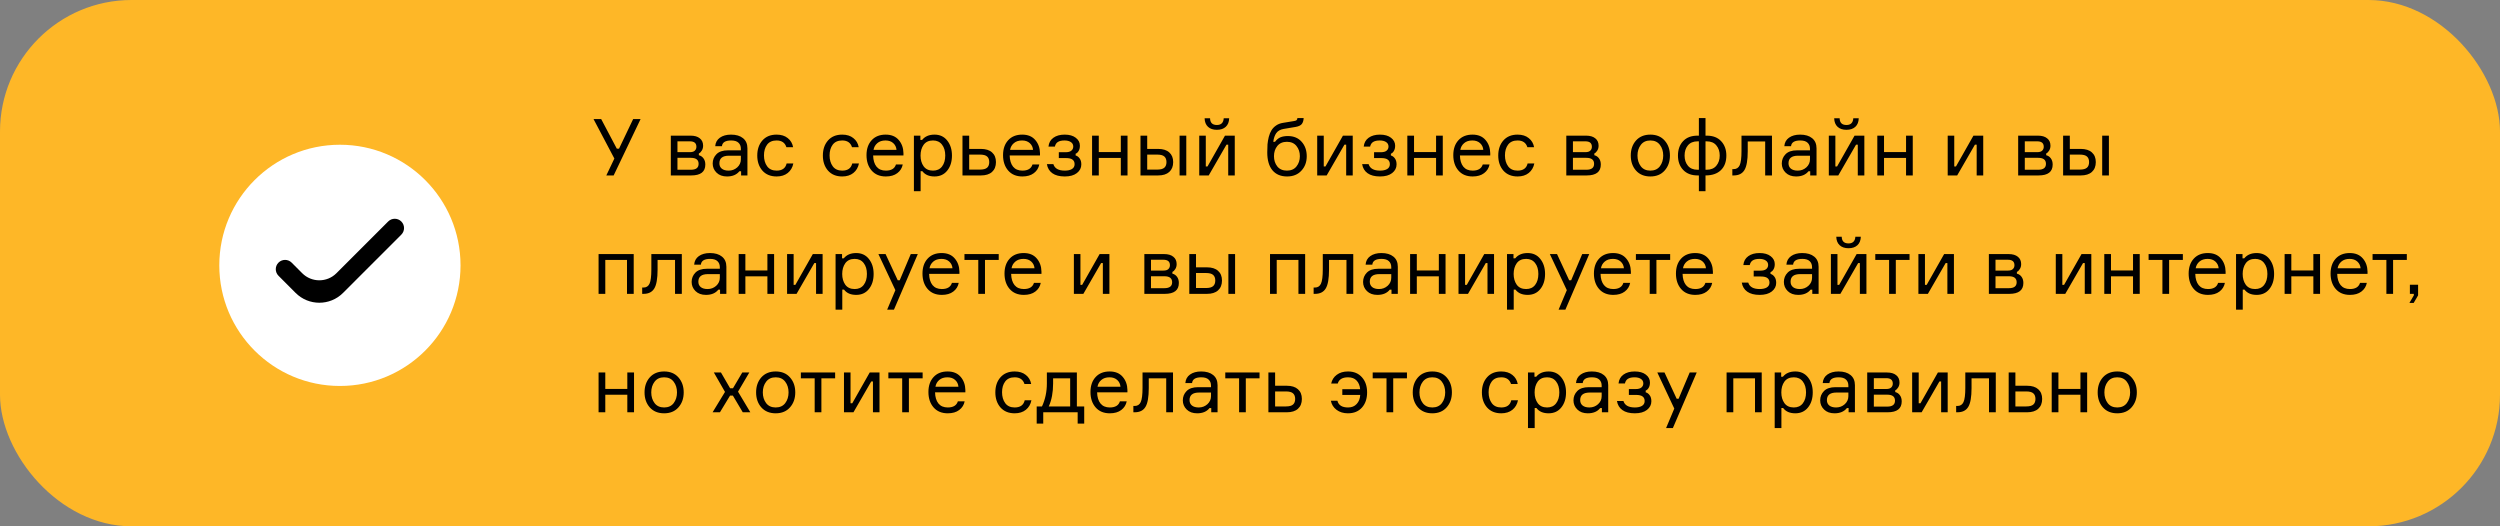 <?xml version="1.0" encoding="UTF-8"?> <svg xmlns="http://www.w3.org/2000/svg" width="570" height="120" viewBox="0 0 570 120" fill="none"><rect x="0" y="0" width="570" height="120" fill="#808080" stroke="none"/> <rect width="570" height="120" rx="30" fill="#FEB727"></rect> <path d="M140.634 33.898H141.138L144.36 27.148H146.052L139.914 40H138.24L140.076 36.148L135.324 27.148H137.07L140.634 33.898ZM159.337 34.996V35.392C159.781 35.5 160.135 35.74 160.399 36.112C160.675 36.484 160.813 36.952 160.813 37.516C160.813 39.172 159.745 40 157.609 40H152.947V30.928H157.447C158.359 30.928 159.061 31.132 159.553 31.54C160.057 31.936 160.309 32.494 160.309 33.214C160.309 33.634 160.213 34 160.021 34.312C159.841 34.624 159.613 34.852 159.337 34.996ZM154.459 38.704H157.519C158.695 38.704 159.283 38.254 159.283 37.354C159.283 36.442 158.695 35.986 157.519 35.986H154.459V38.704ZM154.459 32.224V34.69H157.303C157.819 34.69 158.191 34.576 158.419 34.348C158.659 34.12 158.779 33.826 158.779 33.466C158.779 32.638 158.287 32.224 157.303 32.224H154.459ZM168.973 40V39.046H168.577C167.953 39.838 167.011 40.234 165.751 40.234C164.755 40.234 163.963 39.946 163.375 39.37C162.787 38.794 162.493 38.098 162.493 37.282C162.493 36.454 162.781 35.746 163.357 35.158C163.933 34.57 164.803 34.276 165.967 34.276H168.919V33.916C168.919 33.34 168.739 32.884 168.379 32.548C168.019 32.2 167.461 32.026 166.705 32.026C165.385 32.026 164.683 32.464 164.599 33.34H163.069C163.129 32.512 163.483 31.864 164.131 31.396C164.791 30.928 165.637 30.694 166.669 30.694C167.833 30.694 168.745 30.964 169.405 31.504C170.077 32.044 170.413 32.818 170.413 33.826V40H168.973ZM166.129 38.902C166.885 38.902 167.539 38.656 168.091 38.164C168.643 37.66 168.919 37.048 168.919 36.328V35.5H166.201C164.749 35.5 164.023 36.076 164.023 37.228C164.023 37.744 164.203 38.152 164.563 38.452C164.935 38.752 165.457 38.902 166.129 38.902ZM179.352 37.264H180.882C180.702 38.176 180.276 38.902 179.604 39.442C178.944 39.97 178.098 40.234 177.066 40.234C175.698 40.234 174.618 39.79 173.826 38.902C173.046 38.002 172.656 36.856 172.656 35.464C172.656 34.06 173.046 32.914 173.826 32.026C174.606 31.138 175.686 30.694 177.066 30.694C178.11 30.694 178.956 30.958 179.604 31.486C180.264 32.002 180.672 32.692 180.828 33.556H179.298C178.974 32.536 178.23 32.026 177.066 32.026C176.094 32.026 175.368 32.35 174.888 32.998C174.42 33.634 174.186 34.444 174.186 35.428C174.186 36.424 174.426 37.252 174.906 37.912C175.386 38.572 176.106 38.902 177.066 38.902C178.338 38.902 179.1 38.356 179.352 37.264ZM194.311 37.264H195.841C195.661 38.176 195.235 38.902 194.563 39.442C193.903 39.97 193.057 40.234 192.025 40.234C190.657 40.234 189.577 39.79 188.785 38.902C188.005 38.002 187.615 36.856 187.615 35.464C187.615 34.06 188.005 32.914 188.785 32.026C189.565 31.138 190.645 30.694 192.025 30.694C193.069 30.694 193.915 30.958 194.563 31.486C195.223 32.002 195.631 32.692 195.787 33.556H194.257C193.933 32.536 193.189 32.026 192.025 32.026C191.053 32.026 190.327 32.35 189.847 32.998C189.379 33.634 189.145 34.444 189.145 35.428C189.145 36.424 189.385 37.252 189.865 37.912C190.345 38.572 191.065 38.902 192.025 38.902C193.297 38.902 194.059 38.356 194.311 37.264ZM205.988 34.924V35.446H199.076C199.1 36.538 199.358 37.39 199.85 38.002C200.342 38.602 201.05 38.902 201.974 38.902C203.222 38.902 203.99 38.434 204.278 37.498H205.826C205.67 38.314 205.256 38.974 204.584 39.478C203.924 39.982 203.054 40.234 201.974 40.234C200.594 40.234 199.514 39.784 198.734 38.884C197.954 37.984 197.564 36.814 197.564 35.374C197.564 33.958 197.954 32.824 198.734 31.972C199.514 31.12 200.582 30.694 201.938 30.694C203.222 30.694 204.212 31.102 204.908 31.918C205.604 32.722 205.964 33.724 205.988 34.924ZM201.902 32.026C201.122 32.026 200.498 32.23 200.03 32.638C199.562 33.034 199.274 33.544 199.166 34.168H204.404C204.356 33.556 204.11 33.046 203.666 32.638C203.222 32.23 202.634 32.026 201.902 32.026ZM212.727 32.026C211.779 32.026 211.065 32.356 210.585 33.016C210.117 33.676 209.883 34.492 209.883 35.464C209.883 36.436 210.117 37.252 210.585 37.912C211.065 38.572 211.779 38.902 212.727 38.902C213.615 38.902 214.299 38.59 214.779 37.966C215.271 37.33 215.517 36.496 215.517 35.464C215.517 34.432 215.271 33.604 214.779 32.98C214.299 32.344 213.615 32.026 212.727 32.026ZM208.371 30.928H209.847V31.9H210.243C210.891 31.096 211.833 30.694 213.069 30.694C214.293 30.694 215.259 31.144 215.967 32.044C216.687 32.944 217.047 34.084 217.047 35.464C217.047 36.868 216.687 38.014 215.967 38.902C215.259 39.79 214.293 40.234 213.069 40.234C211.821 40.234 210.897 39.832 210.297 39.028H209.901V43.6H208.371V30.928ZM220.975 30.928V33.952H223.657C224.749 33.952 225.589 34.216 226.177 34.744C226.777 35.272 227.077 36.01 227.077 36.958C227.077 37.918 226.777 38.668 226.177 39.208C225.589 39.736 224.749 40 223.657 40H219.445V30.928H220.975ZM220.975 38.668H223.441C224.197 38.668 224.737 38.524 225.061 38.236C225.385 37.948 225.547 37.522 225.547 36.958C225.547 36.394 225.385 35.968 225.061 35.68C224.737 35.392 224.197 35.248 223.441 35.248H220.975V38.668ZM237.119 34.924V35.446H230.207C230.231 36.538 230.489 37.39 230.981 38.002C231.473 38.602 232.181 38.902 233.105 38.902C234.353 38.902 235.121 38.434 235.409 37.498H236.957C236.801 38.314 236.387 38.974 235.715 39.478C235.055 39.982 234.185 40.234 233.105 40.234C231.725 40.234 230.645 39.784 229.865 38.884C229.085 37.984 228.695 36.814 228.695 35.374C228.695 33.958 229.085 32.824 229.865 31.972C230.645 31.12 231.713 30.694 233.069 30.694C234.353 30.694 235.343 31.102 236.039 31.918C236.735 32.722 237.095 33.724 237.119 34.924ZM233.033 32.026C232.253 32.026 231.629 32.23 231.161 32.638C230.693 33.034 230.405 33.544 230.297 34.168H235.535C235.487 33.556 235.241 33.046 234.797 32.638C234.353 32.23 233.765 32.026 233.033 32.026ZM244.703 33.412C244.703 32.968 244.517 32.626 244.145 32.386C243.785 32.146 243.305 32.026 242.705 32.026C242.057 32.026 241.553 32.14 241.193 32.368C240.845 32.584 240.617 32.938 240.509 33.43H239.051C239.135 32.566 239.507 31.894 240.167 31.414C240.827 30.934 241.685 30.694 242.741 30.694C243.821 30.694 244.667 30.934 245.279 31.414C245.903 31.894 246.215 32.494 246.215 33.214C246.215 33.694 246.119 34.096 245.927 34.42C245.747 34.732 245.519 34.942 245.243 35.05V35.446C245.615 35.554 245.921 35.782 246.161 36.13C246.413 36.466 246.539 36.922 246.539 37.498C246.539 38.278 246.203 38.932 245.531 39.46C244.871 39.976 243.953 40.234 242.777 40.234C241.565 40.234 240.617 39.988 239.933 39.496C239.249 39.004 238.835 38.314 238.691 37.426H240.167C240.467 38.41 241.337 38.902 242.777 38.902C243.449 38.902 243.989 38.782 244.397 38.542C244.805 38.29 245.009 37.924 245.009 37.444C245.009 36.976 244.853 36.628 244.541 36.4C244.241 36.16 243.731 36.04 243.011 36.04H241.409V34.708H242.939C243.551 34.708 243.995 34.588 244.271 34.348C244.559 34.108 244.703 33.796 244.703 33.412ZM257.076 40H255.546V36.004H250.524V40H248.994V30.928H250.524V34.672H255.546V30.928H257.076V40ZM260.033 30.928H261.563V33.952H264.065C265.157 33.952 265.997 34.216 266.585 34.744C267.185 35.272 267.485 36.01 267.485 36.958C267.485 37.918 267.185 38.668 266.585 39.208C265.997 39.736 265.157 40 264.065 40H260.033V30.928ZM261.563 35.248V38.668H263.849C264.605 38.668 265.145 38.524 265.469 38.236C265.793 37.948 265.955 37.522 265.955 36.958C265.955 36.394 265.793 35.968 265.469 35.68C265.145 35.392 264.605 35.248 263.849 35.248H261.563ZM268.943 30.928H270.473V40H268.943V30.928ZM275.587 40H273.427V30.928H274.921V37.948H275.317L279.295 30.928H281.527V40H280.033V32.98H279.637L275.587 40ZM279.007 26.968H280.249C280.225 27.808 279.967 28.456 279.475 28.912C278.983 29.368 278.305 29.596 277.441 29.596C276.589 29.596 275.917 29.368 275.425 28.912C274.933 28.456 274.675 27.808 274.651 26.968H275.893C275.917 27.988 276.433 28.498 277.441 28.498C278.425 28.498 278.947 27.988 279.007 26.968ZM293.634 31.018C294.966 31.018 296.016 31.456 296.784 32.332C297.552 33.196 297.936 34.294 297.936 35.626C297.936 36.946 297.528 38.044 296.712 38.92C295.908 39.796 294.822 40.234 293.454 40.234C292.014 40.234 290.898 39.76 290.106 38.812C289.326 37.864 288.936 36.508 288.936 34.744C288.936 34.06 288.954 33.448 288.99 32.908C289.038 32.368 289.134 31.804 289.278 31.216C289.434 30.628 289.638 30.13 289.89 29.722C290.142 29.302 290.49 28.936 290.934 28.624C291.378 28.312 291.906 28.108 292.518 28.012L294.93 27.616C295.266 27.568 295.488 27.502 295.596 27.418C295.716 27.334 295.788 27.166 295.812 26.914H297.234C297.21 27.478 297.072 27.928 296.82 28.264C296.568 28.588 296.112 28.81 295.452 28.93L292.662 29.398C291.906 29.53 291.348 29.848 290.988 30.352C290.64 30.844 290.412 31.504 290.304 32.332H290.7C291.072 31.84 291.486 31.498 291.942 31.306C292.41 31.114 292.974 31.018 293.634 31.018ZM291.222 37.948C291.738 38.584 292.47 38.902 293.418 38.902C294.366 38.902 295.092 38.584 295.596 37.948C296.112 37.3 296.37 36.52 296.37 35.608C296.37 34.696 296.112 33.922 295.596 33.286C295.092 32.65 294.366 32.332 293.418 32.332C292.47 32.332 291.738 32.65 291.222 33.286C290.718 33.922 290.466 34.696 290.466 35.608C290.466 36.52 290.718 37.3 291.222 37.948ZM302.482 40H300.322V30.928H301.816V37.948H302.212L306.19 30.928H308.422V40H306.928V32.98H306.532L302.482 40ZM316.58 33.412C316.58 32.968 316.394 32.626 316.022 32.386C315.662 32.146 315.182 32.026 314.582 32.026C313.934 32.026 313.43 32.14 313.07 32.368C312.722 32.584 312.494 32.938 312.386 33.43H310.928C311.012 32.566 311.384 31.894 312.044 31.414C312.704 30.934 313.562 30.694 314.618 30.694C315.698 30.694 316.544 30.934 317.156 31.414C317.78 31.894 318.092 32.494 318.092 33.214C318.092 33.694 317.996 34.096 317.804 34.42C317.624 34.732 317.396 34.942 317.12 35.05V35.446C317.492 35.554 317.798 35.782 318.038 36.13C318.29 36.466 318.416 36.922 318.416 37.498C318.416 38.278 318.08 38.932 317.408 39.46C316.748 39.976 315.83 40.234 314.654 40.234C313.442 40.234 312.494 39.988 311.81 39.496C311.126 39.004 310.712 38.314 310.568 37.426H312.044C312.344 38.41 313.214 38.902 314.654 38.902C315.326 38.902 315.866 38.782 316.274 38.542C316.682 38.29 316.886 37.924 316.886 37.444C316.886 36.976 316.73 36.628 316.418 36.4C316.118 36.16 315.608 36.04 314.888 36.04H313.286V34.708H314.816C315.428 34.708 315.872 34.588 316.148 34.348C316.436 34.108 316.58 33.796 316.58 33.412ZM328.953 40H327.423V36.004H322.401V40H320.871V30.928H322.401V34.672H327.423V30.928H328.953V40ZM339.776 34.924V35.446H332.864C332.888 36.538 333.146 37.39 333.638 38.002C334.13 38.602 334.838 38.902 335.762 38.902C337.01 38.902 337.778 38.434 338.066 37.498H339.614C339.458 38.314 339.044 38.974 338.372 39.478C337.712 39.982 336.842 40.234 335.762 40.234C334.382 40.234 333.302 39.784 332.522 38.884C331.742 37.984 331.352 36.814 331.352 35.374C331.352 33.958 331.742 32.824 332.522 31.972C333.302 31.12 334.37 30.694 335.726 30.694C337.01 30.694 338 31.102 338.696 31.918C339.392 32.722 339.752 33.724 339.776 34.924ZM335.69 32.026C334.91 32.026 334.286 32.23 333.818 32.638C333.35 33.034 333.062 33.544 332.954 34.168H338.192C338.144 33.556 337.898 33.046 337.454 32.638C337.01 32.23 336.422 32.026 335.69 32.026ZM348.296 37.264H349.826C349.646 38.176 349.22 38.902 348.548 39.442C347.888 39.97 347.042 40.234 346.01 40.234C344.642 40.234 343.562 39.79 342.77 38.902C341.99 38.002 341.6 36.856 341.6 35.464C341.6 34.06 341.99 32.914 342.77 32.026C343.55 31.138 344.63 30.694 346.01 30.694C347.054 30.694 347.9 30.958 348.548 31.486C349.208 32.002 349.616 32.692 349.772 33.556H348.242C347.918 32.536 347.174 32.026 346.01 32.026C345.038 32.026 344.312 32.35 343.832 32.998C343.364 33.634 343.13 34.444 343.13 35.428C343.13 36.424 343.37 37.252 343.85 37.912C344.33 38.572 345.05 38.902 346.01 38.902C347.282 38.902 348.044 38.356 348.296 37.264ZM363.507 34.996V35.392C363.951 35.5 364.305 35.74 364.569 36.112C364.845 36.484 364.983 36.952 364.983 37.516C364.983 39.172 363.915 40 361.779 40H357.117V30.928H361.617C362.529 30.928 363.231 31.132 363.723 31.54C364.227 31.936 364.479 32.494 364.479 33.214C364.479 33.634 364.383 34 364.191 34.312C364.011 34.624 363.783 34.852 363.507 34.996ZM358.629 38.704H361.689C362.865 38.704 363.453 38.254 363.453 37.354C363.453 36.442 362.865 35.986 361.689 35.986H358.629V38.704ZM358.629 32.224V34.69H361.473C361.989 34.69 362.361 34.576 362.589 34.348C362.829 34.12 362.949 33.826 362.949 33.466C362.949 32.638 362.457 32.224 361.473 32.224H358.629ZM373.004 32.044C373.808 31.144 374.9 30.694 376.28 30.694C377.66 30.694 378.746 31.144 379.538 32.044C380.342 32.944 380.744 34.084 380.744 35.464C380.744 36.844 380.342 37.984 379.538 38.884C378.746 39.784 377.66 40.234 376.28 40.234C374.9 40.234 373.808 39.784 373.004 38.884C372.212 37.984 371.816 36.844 371.816 35.464C371.816 34.084 372.212 32.944 373.004 32.044ZM374.102 37.912C374.606 38.572 375.332 38.902 376.28 38.902C377.228 38.902 377.954 38.572 378.458 37.912C378.962 37.24 379.214 36.424 379.214 35.464C379.214 34.504 378.962 33.694 378.458 33.034C377.954 32.362 377.228 32.026 376.28 32.026C375.332 32.026 374.606 32.362 374.102 33.034C373.598 33.694 373.346 34.504 373.346 35.464C373.346 36.424 373.598 37.24 374.102 37.912ZM388.856 40V43.6H387.344V40H387.056C385.652 40 384.554 39.58 383.762 38.74C382.97 37.9 382.574 36.808 382.574 35.464C382.574 34.108 382.964 33.016 383.744 32.188C384.524 31.348 385.622 30.928 387.038 30.928H387.344V26.914H388.856V30.928H389.144C390.548 30.928 391.64 31.348 392.42 32.188C393.212 33.028 393.608 34.12 393.608 35.464C393.608 36.88 393.194 37.99 392.366 38.794C391.538 39.598 390.368 40 388.856 40ZM384.842 33.142C384.338 33.754 384.086 34.528 384.086 35.464C384.086 36.4 384.338 37.174 384.842 37.786C385.346 38.398 386.084 38.704 387.056 38.704H387.344V32.224H387.056C386.096 32.224 385.358 32.53 384.842 33.142ZM388.856 38.704H389.108C390.08 38.704 390.818 38.398 391.322 37.786C391.838 37.174 392.096 36.4 392.096 35.464C392.096 34.528 391.838 33.754 391.322 33.142C390.818 32.53 390.08 32.224 389.108 32.224H388.856V38.704ZM394.973 40V38.56H395.279C395.915 38.56 396.371 38.266 396.647 37.678C396.923 37.078 397.061 35.998 397.061 34.438V30.928H404.009V40H402.461V32.26H398.483V34.474C398.483 36.526 398.231 37.96 397.727 38.776C397.235 39.592 396.419 40 395.279 40H394.973ZM412.729 40V39.046H412.333C411.709 39.838 410.767 40.234 409.507 40.234C408.511 40.234 407.719 39.946 407.131 39.37C406.543 38.794 406.249 38.098 406.249 37.282C406.249 36.454 406.537 35.746 407.113 35.158C407.689 34.57 408.559 34.276 409.723 34.276H412.675V33.916C412.675 33.34 412.495 32.884 412.135 32.548C411.775 32.2 411.217 32.026 410.461 32.026C409.141 32.026 408.439 32.464 408.355 33.34H406.825C406.885 32.512 407.239 31.864 407.887 31.396C408.547 30.928 409.393 30.694 410.425 30.694C411.589 30.694 412.501 30.964 413.161 31.504C413.833 32.044 414.169 32.818 414.169 33.826V40H412.729ZM409.885 38.902C410.641 38.902 411.295 38.656 411.847 38.164C412.399 37.66 412.675 37.048 412.675 36.328V35.5H409.957C408.505 35.5 407.779 36.076 407.779 37.228C407.779 37.744 407.959 38.152 408.319 38.452C408.691 38.752 409.213 38.902 409.885 38.902ZM419.13 40H416.97V30.928H418.464V37.948H418.86L422.838 30.928H425.07V40H423.576V32.98H423.18L419.13 40ZM422.55 26.968H423.792C423.768 27.808 423.51 28.456 423.018 28.912C422.526 29.368 421.848 29.596 420.984 29.596C420.132 29.596 419.46 29.368 418.968 28.912C418.476 28.456 418.218 27.808 418.194 26.968H419.436C419.46 27.988 419.976 28.498 420.984 28.498C421.968 28.498 422.49 27.988 422.55 26.968ZM436.109 40H434.579V36.004H429.557V40H428.027V30.928H429.557V34.672H434.579V30.928H436.109V40ZM446.236 40H444.076V30.928H445.57V37.948H445.966L449.944 30.928H452.176V40H450.682V32.98H450.286L446.236 40ZM466.532 34.996V35.392C466.976 35.5 467.33 35.74 467.594 36.112C467.87 36.484 468.008 36.952 468.008 37.516C468.008 39.172 466.94 40 464.804 40H460.142V30.928H464.642C465.554 30.928 466.256 31.132 466.748 31.54C467.252 31.936 467.504 32.494 467.504 33.214C467.504 33.634 467.408 34 467.216 34.312C467.036 34.624 466.808 34.852 466.532 34.996ZM461.654 38.704H464.714C465.89 38.704 466.478 38.254 466.478 37.354C466.478 36.442 465.89 35.986 464.714 35.986H461.654V38.704ZM461.654 32.224V34.69H464.498C465.014 34.69 465.386 34.576 465.614 34.348C465.854 34.12 465.974 33.826 465.974 33.466C465.974 32.638 465.482 32.224 464.498 32.224H461.654ZM470.39 30.928H471.92V33.952H474.422C475.514 33.952 476.354 34.216 476.942 34.744C477.542 35.272 477.842 36.01 477.842 36.958C477.842 37.918 477.542 38.668 476.942 39.208C476.354 39.736 475.514 40 474.422 40H470.39V30.928ZM471.92 35.248V38.668H474.206C474.962 38.668 475.502 38.524 475.826 38.236C476.15 37.948 476.312 37.522 476.312 36.958C476.312 36.394 476.15 35.968 475.826 35.68C475.502 35.392 474.962 35.248 474.206 35.248H471.92ZM479.3 30.928H480.83V40H479.3V30.928ZM144.486 67H142.956V59.26H138.006V67H136.476V57.928H144.486V67ZM146.419 67V65.56H146.725C147.361 65.56 147.817 65.266 148.093 64.678C148.369 64.078 148.507 62.998 148.507 61.438V57.928H155.455V67H153.907V59.26H149.929V61.474C149.929 63.526 149.677 64.96 149.173 65.776C148.681 66.592 147.865 67 146.725 67H146.419ZM164.174 67V66.046H163.778C163.154 66.838 162.212 67.234 160.952 67.234C159.956 67.234 159.164 66.946 158.576 66.37C157.988 65.794 157.694 65.098 157.694 64.282C157.694 63.454 157.982 62.746 158.558 62.158C159.134 61.57 160.004 61.276 161.168 61.276H164.12V60.916C164.12 60.34 163.94 59.884 163.58 59.548C163.22 59.2 162.662 59.026 161.906 59.026C160.586 59.026 159.884 59.464 159.8 60.34H158.27C158.33 59.512 158.684 58.864 159.332 58.396C159.992 57.928 160.838 57.694 161.87 57.694C163.034 57.694 163.946 57.964 164.606 58.504C165.278 59.044 165.614 59.818 165.614 60.826V67H164.174ZM161.33 65.902C162.086 65.902 162.74 65.656 163.292 65.164C163.844 64.66 164.12 64.048 164.12 63.328V62.5H161.402C159.95 62.5 159.224 63.076 159.224 64.228C159.224 64.744 159.404 65.152 159.764 65.452C160.136 65.752 160.658 65.902 161.33 65.902ZM176.497 67H174.967V63.004H169.945V67H168.415V57.928H169.945V61.672H174.967V57.928H176.497V67ZM181.615 67H179.455V57.928H180.949V64.948H181.345L185.323 57.928H187.555V67H186.061V59.98H185.665L181.615 67ZM194.867 59.026C193.919 59.026 193.205 59.356 192.725 60.016C192.257 60.676 192.023 61.492 192.023 62.464C192.023 63.436 192.257 64.252 192.725 64.912C193.205 65.572 193.919 65.902 194.867 65.902C195.755 65.902 196.439 65.59 196.919 64.966C197.411 64.33 197.657 63.496 197.657 62.464C197.657 61.432 197.411 60.604 196.919 59.98C196.439 59.344 195.755 59.026 194.867 59.026ZM190.511 57.928H191.987V58.9H192.383C193.031 58.096 193.973 57.694 195.209 57.694C196.433 57.694 197.399 58.144 198.107 59.044C198.827 59.944 199.187 61.084 199.187 62.464C199.187 63.868 198.827 65.014 198.107 65.902C197.399 66.79 196.433 67.234 195.209 67.234C193.961 67.234 193.037 66.832 192.437 66.028H192.041V70.6H190.511V57.928ZM203.822 70.6H202.274L204.146 66.154L200.276 57.928H201.914L204.686 63.904H205.136L207.656 57.928H209.258L203.822 70.6ZM218.75 61.924V62.446H211.838C211.862 63.538 212.12 64.39 212.612 65.002C213.104 65.602 213.812 65.902 214.736 65.902C215.984 65.902 216.752 65.434 217.04 64.498H218.588C218.432 65.314 218.018 65.974 217.346 66.478C216.686 66.982 215.816 67.234 214.736 67.234C213.356 67.234 212.276 66.784 211.496 65.884C210.716 64.984 210.326 63.814 210.326 62.374C210.326 60.958 210.716 59.824 211.496 58.972C212.276 58.12 213.344 57.694 214.7 57.694C215.984 57.694 216.974 58.102 217.67 58.918C218.366 59.722 218.726 60.724 218.75 61.924ZM214.664 59.026C213.884 59.026 213.26 59.23 212.792 59.638C212.324 60.034 212.036 60.544 211.928 61.168H217.166C217.118 60.556 216.872 60.046 216.428 59.638C215.984 59.23 215.396 59.026 214.664 59.026ZM219.897 59.26V57.928H227.709V59.26H224.577V67H223.047V59.26H219.897ZM237.453 61.924V62.446H230.541C230.565 63.538 230.823 64.39 231.315 65.002C231.807 65.602 232.515 65.902 233.439 65.902C234.687 65.902 235.455 65.434 235.743 64.498H237.291C237.135 65.314 236.721 65.974 236.049 66.478C235.389 66.982 234.519 67.234 233.439 67.234C232.059 67.234 230.979 66.784 230.199 65.884C229.419 64.984 229.029 63.814 229.029 62.374C229.029 60.958 229.419 59.824 230.199 58.972C230.979 58.12 232.047 57.694 233.403 57.694C234.687 57.694 235.677 58.102 236.373 58.918C237.069 59.722 237.429 60.724 237.453 61.924ZM233.367 59.026C232.587 59.026 231.963 59.23 231.495 59.638C231.027 60.034 230.739 60.544 230.631 61.168H235.869C235.821 60.556 235.575 60.046 235.131 59.638C234.687 59.23 234.099 59.026 233.367 59.026ZM247.005 67H244.845V57.928H246.339V64.948H246.735L250.713 57.928H252.945V67H251.451V59.98H251.055L247.005 67ZM267.302 61.996V62.392C267.746 62.5 268.1 62.74 268.364 63.112C268.64 63.484 268.778 63.952 268.778 64.516C268.778 66.172 267.71 67 265.574 67H260.912V57.928H265.412C266.324 57.928 267.026 58.132 267.518 58.54C268.022 58.936 268.274 59.494 268.274 60.214C268.274 60.634 268.178 61 267.986 61.312C267.806 61.624 267.578 61.852 267.302 61.996ZM262.424 65.704H265.484C266.66 65.704 267.248 65.254 267.248 64.354C267.248 63.442 266.66 62.986 265.484 62.986H262.424V65.704ZM262.424 59.224V61.69H265.268C265.784 61.69 266.156 61.576 266.384 61.348C266.624 61.12 266.744 60.826 266.744 60.466C266.744 59.638 266.252 59.224 265.268 59.224H262.424ZM271.16 57.928H272.69V60.952H275.192C276.284 60.952 277.124 61.216 277.712 61.744C278.312 62.272 278.612 63.01 278.612 63.958C278.612 64.918 278.312 65.668 277.712 66.208C277.124 66.736 276.284 67 275.192 67H271.16V57.928ZM272.69 62.248V65.668H274.976C275.732 65.668 276.272 65.524 276.596 65.236C276.92 64.948 277.082 64.522 277.082 63.958C277.082 63.394 276.92 62.968 276.596 62.68C276.272 62.392 275.732 62.248 274.976 62.248H272.69ZM280.07 57.928H281.6V67H280.07V57.928ZM297.574 67H296.044V59.26H291.094V67H289.564V57.928H297.574V67ZM299.507 67V65.56H299.813C300.449 65.56 300.905 65.266 301.181 64.678C301.457 64.078 301.595 62.998 301.595 61.438V57.928H308.543V67H306.995V59.26H303.017V61.474C303.017 63.526 302.765 64.96 302.261 65.776C301.769 66.592 300.953 67 299.813 67H299.507ZM317.262 67V66.046H316.866C316.242 66.838 315.3 67.234 314.04 67.234C313.044 67.234 312.252 66.946 311.664 66.37C311.076 65.794 310.782 65.098 310.782 64.282C310.782 63.454 311.07 62.746 311.646 62.158C312.222 61.57 313.092 61.276 314.256 61.276H317.208V60.916C317.208 60.34 317.028 59.884 316.668 59.548C316.308 59.2 315.75 59.026 314.994 59.026C313.674 59.026 312.972 59.464 312.888 60.34H311.358C311.418 59.512 311.772 58.864 312.42 58.396C313.08 57.928 313.926 57.694 314.958 57.694C316.122 57.694 317.034 57.964 317.694 58.504C318.366 59.044 318.702 59.818 318.702 60.826V67H317.262ZM314.418 65.902C315.174 65.902 315.828 65.656 316.38 65.164C316.932 64.66 317.208 64.048 317.208 63.328V62.5H314.49C313.038 62.5 312.312 63.076 312.312 64.228C312.312 64.744 312.492 65.152 312.852 65.452C313.224 65.752 313.746 65.902 314.418 65.902ZM329.585 67H328.055V63.004H323.033V67H321.503V57.928H323.033V61.672H328.055V57.928H329.585V67ZM334.702 67H332.542V57.928H334.036V64.948H334.432L338.41 57.928H340.642V67H339.148V59.98H338.752L334.702 67ZM347.955 59.026C347.007 59.026 346.293 59.356 345.813 60.016C345.345 60.676 345.111 61.492 345.111 62.464C345.111 63.436 345.345 64.252 345.813 64.912C346.293 65.572 347.007 65.902 347.955 65.902C348.843 65.902 349.527 65.59 350.007 64.966C350.499 64.33 350.745 63.496 350.745 62.464C350.745 61.432 350.499 60.604 350.007 59.98C349.527 59.344 348.843 59.026 347.955 59.026ZM343.599 57.928H345.075V58.9H345.471C346.119 58.096 347.061 57.694 348.297 57.694C349.521 57.694 350.487 58.144 351.195 59.044C351.915 59.944 352.275 61.084 352.275 62.464C352.275 63.868 351.915 65.014 351.195 65.902C350.487 66.79 349.521 67.234 348.297 67.234C347.049 67.234 346.125 66.832 345.525 66.028H345.129V70.6H343.599V57.928ZM356.91 70.6H355.362L357.234 66.154L353.364 57.928H355.002L357.774 63.904H358.224L360.744 57.928H362.346L356.91 70.6ZM371.838 61.924V62.446H364.926C364.95 63.538 365.208 64.39 365.7 65.002C366.192 65.602 366.9 65.902 367.824 65.902C369.072 65.902 369.84 65.434 370.128 64.498H371.676C371.52 65.314 371.106 65.974 370.434 66.478C369.774 66.982 368.904 67.234 367.824 67.234C366.444 67.234 365.364 66.784 364.584 65.884C363.804 64.984 363.414 63.814 363.414 62.374C363.414 60.958 363.804 59.824 364.584 58.972C365.364 58.12 366.432 57.694 367.788 57.694C369.072 57.694 370.062 58.102 370.758 58.918C371.454 59.722 371.814 60.724 371.838 61.924ZM367.752 59.026C366.972 59.026 366.348 59.23 365.88 59.638C365.412 60.034 365.124 60.544 365.016 61.168H370.254C370.206 60.556 369.96 60.046 369.516 59.638C369.072 59.23 368.484 59.026 367.752 59.026ZM372.985 59.26V57.928H380.797V59.26H377.665V67H376.135V59.26H372.985ZM390.541 61.924V62.446H383.629C383.653 63.538 383.911 64.39 384.403 65.002C384.895 65.602 385.603 65.902 386.527 65.902C387.775 65.902 388.543 65.434 388.831 64.498H390.379C390.223 65.314 389.809 65.974 389.137 66.478C388.477 66.982 387.607 67.234 386.527 67.234C385.147 67.234 384.067 66.784 383.287 65.884C382.507 64.984 382.117 63.814 382.117 62.374C382.117 60.958 382.507 59.824 383.287 58.972C384.067 58.12 385.135 57.694 386.491 57.694C387.775 57.694 388.765 58.102 389.461 58.918C390.157 59.722 390.517 60.724 390.541 61.924ZM386.455 59.026C385.675 59.026 385.051 59.23 384.583 59.638C384.115 60.034 383.827 60.544 383.719 61.168H388.957C388.909 60.556 388.663 60.046 388.219 59.638C387.775 59.23 387.187 59.026 386.455 59.026ZM403.135 60.412C403.135 59.968 402.949 59.626 402.577 59.386C402.217 59.146 401.737 59.026 401.137 59.026C400.489 59.026 399.985 59.14 399.625 59.368C399.277 59.584 399.049 59.938 398.941 60.43H397.483C397.567 59.566 397.939 58.894 398.599 58.414C399.259 57.934 400.117 57.694 401.173 57.694C402.253 57.694 403.099 57.934 403.711 58.414C404.335 58.894 404.647 59.494 404.647 60.214C404.647 60.694 404.551 61.096 404.359 61.42C404.179 61.732 403.951 61.942 403.675 62.05V62.446C404.047 62.554 404.353 62.782 404.593 63.13C404.845 63.466 404.971 63.922 404.971 64.498C404.971 65.278 404.635 65.932 403.963 66.46C403.303 66.976 402.385 67.234 401.209 67.234C399.997 67.234 399.049 66.988 398.365 66.496C397.681 66.004 397.267 65.314 397.123 64.426H398.599C398.899 65.41 399.769 65.902 401.209 65.902C401.881 65.902 402.421 65.782 402.829 65.542C403.237 65.29 403.441 64.924 403.441 64.444C403.441 63.976 403.285 63.628 402.973 63.4C402.673 63.16 402.163 63.04 401.443 63.04H399.841V61.708H401.371C401.983 61.708 402.427 61.588 402.703 61.348C402.991 61.108 403.135 60.796 403.135 60.412ZM413.203 67V66.046H412.807C412.183 66.838 411.241 67.234 409.981 67.234C408.985 67.234 408.193 66.946 407.605 66.37C407.017 65.794 406.723 65.098 406.723 64.282C406.723 63.454 407.011 62.746 407.587 62.158C408.163 61.57 409.033 61.276 410.197 61.276H413.149V60.916C413.149 60.34 412.969 59.884 412.609 59.548C412.249 59.2 411.691 59.026 410.935 59.026C409.615 59.026 408.913 59.464 408.829 60.34H407.299C407.359 59.512 407.713 58.864 408.361 58.396C409.021 57.928 409.867 57.694 410.899 57.694C412.063 57.694 412.975 57.964 413.635 58.504C414.307 59.044 414.643 59.818 414.643 60.826V67H413.203ZM410.359 65.902C411.115 65.902 411.769 65.656 412.321 65.164C412.873 64.66 413.149 64.048 413.149 63.328V62.5H410.431C408.979 62.5 408.253 63.076 408.253 64.228C408.253 64.744 408.433 65.152 408.793 65.452C409.165 65.752 409.687 65.902 410.359 65.902ZM419.605 67H417.445V57.928H418.939V64.948H419.335L423.313 57.928H425.545V67H424.051V59.98H423.655L419.605 67ZM423.025 53.968H424.267C424.243 54.808 423.985 55.456 423.493 55.912C423.001 56.368 422.323 56.596 421.459 56.596C420.607 56.596 419.935 56.368 419.443 55.912C418.951 55.456 418.693 54.808 418.669 53.968H419.911C419.935 54.988 420.451 55.498 421.459 55.498C422.443 55.498 422.965 54.988 423.025 53.968ZM427.565 59.26V57.928H435.377V59.26H432.245V67H430.715V59.26H427.565ZM439.556 67H437.396V57.928H438.89V64.948H439.286L443.264 57.928H445.496V67H444.002V59.98H443.606L439.556 67ZM459.852 61.996V62.392C460.296 62.5 460.65 62.74 460.914 63.112C461.19 63.484 461.328 63.952 461.328 64.516C461.328 66.172 460.26 67 458.124 67H453.462V57.928H457.962C458.874 57.928 459.576 58.132 460.068 58.54C460.572 58.936 460.824 59.494 460.824 60.214C460.824 60.634 460.728 61 460.536 61.312C460.356 61.624 460.128 61.852 459.852 61.996ZM454.974 65.704H458.034C459.21 65.704 459.798 65.254 459.798 64.354C459.798 63.442 459.21 62.986 458.034 62.986H454.974V65.704ZM454.974 59.224V61.69H457.818C458.334 61.69 458.706 61.576 458.934 61.348C459.174 61.12 459.294 60.826 459.294 60.466C459.294 59.638 458.802 59.224 457.818 59.224H454.974ZM470.88 67H468.72V57.928H470.214V64.948H470.61L474.588 57.928H476.82V67H475.326V59.98H474.93L470.88 67ZM487.859 67H486.329V63.004H481.307V67H479.777V57.928H481.307V61.672H486.329V57.928H487.859V67ZM489.88 59.26V57.928H497.692V59.26H494.56V67H493.03V59.26H489.88ZM507.436 61.924V62.446H500.524C500.548 63.538 500.806 64.39 501.298 65.002C501.79 65.602 502.498 65.902 503.422 65.902C504.67 65.902 505.438 65.434 505.726 64.498H507.274C507.118 65.314 506.704 65.974 506.032 66.478C505.372 66.982 504.502 67.234 503.422 67.234C502.042 67.234 500.962 66.784 500.182 65.884C499.402 64.984 499.012 63.814 499.012 62.374C499.012 60.958 499.402 59.824 500.182 58.972C500.962 58.12 502.03 57.694 503.386 57.694C504.67 57.694 505.66 58.102 506.356 58.918C507.052 59.722 507.412 60.724 507.436 61.924ZM503.35 59.026C502.57 59.026 501.946 59.23 501.478 59.638C501.01 60.034 500.722 60.544 500.614 61.168H505.852C505.804 60.556 505.558 60.046 505.114 59.638C504.67 59.23 504.082 59.026 503.35 59.026ZM514.174 59.026C513.226 59.026 512.512 59.356 512.032 60.016C511.564 60.676 511.33 61.492 511.33 62.464C511.33 63.436 511.564 64.252 512.032 64.912C512.512 65.572 513.226 65.902 514.174 65.902C515.062 65.902 515.746 65.59 516.226 64.966C516.718 64.33 516.964 63.496 516.964 62.464C516.964 61.432 516.718 60.604 516.226 59.98C515.746 59.344 515.062 59.026 514.174 59.026ZM509.818 57.928H511.294V58.9H511.69C512.338 58.096 513.28 57.694 514.516 57.694C515.74 57.694 516.706 58.144 517.414 59.044C518.134 59.944 518.494 61.084 518.494 62.464C518.494 63.868 518.134 65.014 517.414 65.902C516.706 66.79 515.74 67.234 514.516 67.234C513.268 67.234 512.344 66.832 511.744 66.028H511.348V70.6H509.818V57.928ZM528.974 67H527.444V63.004H522.422V67H520.892V57.928H522.422V61.672H527.444V57.928H528.974V67ZM539.797 61.924V62.446H532.885C532.909 63.538 533.167 64.39 533.659 65.002C534.151 65.602 534.859 65.902 535.783 65.902C537.031 65.902 537.799 65.434 538.087 64.498H539.635C539.479 65.314 539.065 65.974 538.393 66.478C537.733 66.982 536.863 67.234 535.783 67.234C534.403 67.234 533.323 66.784 532.543 65.884C531.763 64.984 531.373 63.814 531.373 62.374C531.373 60.958 531.763 59.824 532.543 58.972C533.323 58.12 534.391 57.694 535.747 57.694C537.031 57.694 538.021 58.102 538.717 58.918C539.413 59.722 539.773 60.724 539.797 61.924ZM535.711 59.026C534.931 59.026 534.307 59.23 533.839 59.638C533.371 60.034 533.083 60.544 532.975 61.168H538.213C538.165 60.556 537.919 60.046 537.475 59.638C537.031 59.23 536.443 59.026 535.711 59.026ZM540.944 59.26V57.928H548.756V59.26H545.624V67H544.094V59.26H540.944ZM550.354 67H549.454V64.912H551.326V67.342L550.318 69.07H549.346L550.354 67.342V67ZM144.558 94H143.028V90.004H138.006V94H136.476V84.928H138.006V88.672H143.028V84.928H144.558V94ZM148.145 86.044C148.949 85.144 150.041 84.694 151.421 84.694C152.801 84.694 153.887 85.144 154.679 86.044C155.483 86.944 155.885 88.084 155.885 89.464C155.885 90.844 155.483 91.984 154.679 92.884C153.887 93.784 152.801 94.234 151.421 94.234C150.041 94.234 148.949 93.784 148.145 92.884C147.353 91.984 146.957 90.844 146.957 89.464C146.957 88.084 147.353 86.944 148.145 86.044ZM149.243 91.912C149.747 92.572 150.473 92.902 151.421 92.902C152.369 92.902 153.095 92.572 153.599 91.912C154.103 91.24 154.355 90.424 154.355 89.464C154.355 88.504 154.103 87.694 153.599 87.034C153.095 86.362 152.369 86.026 151.421 86.026C150.473 86.026 149.747 86.362 149.243 87.034C148.739 87.694 148.487 88.504 148.487 89.464C148.487 90.424 148.739 91.24 149.243 91.912ZM169.349 94L167.099 90.202H166.451L164.147 94H162.473L165.299 89.356L162.761 84.928H164.381L166.469 88.528H167.117L169.241 84.928H170.843L168.269 89.302L171.077 94H169.349ZM173.581 86.044C174.385 85.144 175.477 84.694 176.857 84.694C178.237 84.694 179.323 85.144 180.115 86.044C180.919 86.944 181.321 88.084 181.321 89.464C181.321 90.844 180.919 91.984 180.115 92.884C179.323 93.784 178.237 94.234 176.857 94.234C175.477 94.234 174.385 93.784 173.581 92.884C172.789 91.984 172.393 90.844 172.393 89.464C172.393 88.084 172.789 86.944 173.581 86.044ZM174.679 91.912C175.183 92.572 175.909 92.902 176.857 92.902C177.805 92.902 178.531 92.572 179.035 91.912C179.539 91.24 179.791 90.424 179.791 89.464C179.791 88.504 179.539 87.694 179.035 87.034C178.531 86.362 177.805 86.026 176.857 86.026C175.909 86.026 175.183 86.362 174.679 87.034C174.175 87.694 173.923 88.504 173.923 89.464C173.923 90.424 174.175 91.24 174.679 91.912ZM182.597 86.26V84.928H190.409V86.26H187.277V94H185.747V86.26H182.597ZM194.587 94H192.427V84.928H193.921V91.948H194.317L198.295 84.928H200.527V94H199.033V86.98H198.637L194.587 94ZM202.548 86.26V84.928H210.36V86.26H207.228V94H205.698V86.26H202.548ZM220.104 88.924V89.446H213.192C213.216 90.538 213.474 91.39 213.966 92.002C214.458 92.602 215.166 92.902 216.09 92.902C217.338 92.902 218.106 92.434 218.394 91.498H219.942C219.786 92.314 219.372 92.974 218.7 93.478C218.04 93.982 217.17 94.234 216.09 94.234C214.71 94.234 213.63 93.784 212.85 92.884C212.07 91.984 211.68 90.814 211.68 89.374C211.68 87.958 212.07 86.824 212.85 85.972C213.63 85.12 214.698 84.694 216.054 84.694C217.338 84.694 218.328 85.102 219.024 85.918C219.72 86.722 220.08 87.724 220.104 88.924ZM216.018 86.026C215.238 86.026 214.614 86.23 214.146 86.638C213.678 87.034 213.39 87.544 213.282 88.168H218.52C218.472 87.556 218.226 87.046 217.782 86.638C217.338 86.23 216.75 86.026 216.018 86.026ZM233.634 91.264H235.164C234.984 92.176 234.558 92.902 233.886 93.442C233.226 93.97 232.38 94.234 231.348 94.234C229.98 94.234 228.9 93.79 228.108 92.902C227.328 92.002 226.938 90.856 226.938 89.464C226.938 88.06 227.328 86.914 228.108 86.026C228.888 85.138 229.968 84.694 231.348 84.694C232.392 84.694 233.238 84.958 233.886 85.486C234.546 86.002 234.954 86.692 235.11 87.556H233.58C233.256 86.536 232.512 86.026 231.348 86.026C230.376 86.026 229.65 86.35 229.17 86.998C228.702 87.634 228.468 88.444 228.468 89.428C228.468 90.424 228.708 91.252 229.188 91.912C229.668 92.572 230.388 92.902 231.348 92.902C232.62 92.902 233.382 92.356 233.634 91.264ZM245.527 92.668H247.201V96.574H245.707V94H237.859V96.574H236.365V92.668H237.571C238.315 91.084 238.687 89.332 238.687 87.412V84.928H245.527V92.668ZM243.997 92.668V86.26H240.109V87.412C240.109 89.464 239.779 91.216 239.119 92.668H243.997ZM257.053 88.924V89.446H250.141C250.165 90.538 250.423 91.39 250.915 92.002C251.407 92.602 252.115 92.902 253.039 92.902C254.287 92.902 255.055 92.434 255.343 91.498H256.891C256.735 92.314 256.321 92.974 255.649 93.478C254.989 93.982 254.119 94.234 253.039 94.234C251.659 94.234 250.579 93.784 249.799 92.884C249.019 91.984 248.629 90.814 248.629 89.374C248.629 87.958 249.019 86.824 249.799 85.972C250.579 85.12 251.647 84.694 253.003 84.694C254.287 84.694 255.277 85.102 255.973 85.918C256.669 86.722 257.029 87.724 257.053 88.924ZM252.967 86.026C252.187 86.026 251.563 86.23 251.095 86.638C250.627 87.034 250.339 87.544 250.231 88.168H255.469C255.421 87.556 255.175 87.046 254.731 86.638C254.287 86.23 253.699 86.026 252.967 86.026ZM258.409 94V92.56H258.715C259.351 92.56 259.807 92.266 260.083 91.678C260.359 91.078 260.497 89.998 260.497 88.438V84.928H267.445V94H265.897V86.26H261.919V88.474C261.919 90.526 261.667 91.96 261.163 92.776C260.671 93.592 259.855 94 258.715 94H258.409ZM276.164 94V93.046H275.768C275.144 93.838 274.202 94.234 272.942 94.234C271.946 94.234 271.154 93.946 270.566 93.37C269.978 92.794 269.684 92.098 269.684 91.282C269.684 90.454 269.972 89.746 270.548 89.158C271.124 88.57 271.994 88.276 273.158 88.276H276.11V87.916C276.11 87.34 275.93 86.884 275.57 86.548C275.21 86.2 274.652 86.026 273.896 86.026C272.576 86.026 271.874 86.464 271.79 87.34H270.26C270.32 86.512 270.674 85.864 271.322 85.396C271.982 84.928 272.828 84.694 273.86 84.694C275.024 84.694 275.936 84.964 276.596 85.504C277.268 86.044 277.604 86.818 277.604 87.826V94H276.164ZM273.32 92.902C274.076 92.902 274.73 92.656 275.282 92.164C275.834 91.66 276.11 91.048 276.11 90.328V89.5H273.392C271.94 89.5 271.214 90.076 271.214 91.228C271.214 91.744 271.394 92.152 271.754 92.452C272.126 92.752 272.648 92.902 273.32 92.902ZM279.364 86.26V84.928H287.176V86.26H284.044V94H282.514V86.26H279.364ZM290.725 84.928V87.952H293.407C294.499 87.952 295.339 88.216 295.927 88.744C296.527 89.272 296.827 90.01 296.827 90.958C296.827 91.918 296.527 92.668 295.927 93.208C295.339 93.736 294.499 94 293.407 94H289.195V84.928H290.725ZM290.725 92.668H293.191C293.947 92.668 294.487 92.524 294.811 92.236C295.135 91.948 295.297 91.522 295.297 90.958C295.297 90.394 295.135 89.968 294.811 89.68C294.487 89.392 293.947 89.248 293.191 89.248H290.725V92.668ZM303.437 91.372H304.931C305.183 92.392 305.993 92.902 307.361 92.902C308.189 92.902 308.843 92.638 309.323 92.11C309.815 91.582 310.085 90.892 310.133 90.04H306.047V88.744H310.115C310.043 87.916 309.773 87.256 309.305 86.764C308.849 86.272 308.201 86.026 307.361 86.026C306.065 86.026 305.279 86.5 305.003 87.448H303.509C303.689 86.608 304.115 85.942 304.787 85.45C305.459 84.946 306.311 84.694 307.343 84.694C308.687 84.694 309.749 85.138 310.529 86.026C311.309 86.902 311.699 88.048 311.699 89.464C311.699 90.892 311.309 92.044 310.529 92.92C309.749 93.796 308.681 94.234 307.325 94.234C306.305 94.234 305.441 93.97 304.733 93.442C304.037 92.914 303.605 92.224 303.437 91.372ZM312.974 86.26V84.928H320.786V86.26H317.654V94H316.124V86.26H312.974ZM323.294 86.044C324.098 85.144 325.19 84.694 326.57 84.694C327.95 84.694 329.036 85.144 329.828 86.044C330.632 86.944 331.034 88.084 331.034 89.464C331.034 90.844 330.632 91.984 329.828 92.884C329.036 93.784 327.95 94.234 326.57 94.234C325.19 94.234 324.098 93.784 323.294 92.884C322.502 91.984 322.106 90.844 322.106 89.464C322.106 88.084 322.502 86.944 323.294 86.044ZM324.392 91.912C324.896 92.572 325.622 92.902 326.57 92.902C327.518 92.902 328.244 92.572 328.748 91.912C329.252 91.24 329.504 90.424 329.504 89.464C329.504 88.504 329.252 87.694 328.748 87.034C328.244 86.362 327.518 86.026 326.57 86.026C325.622 86.026 324.896 86.362 324.392 87.034C323.888 87.694 323.636 88.504 323.636 89.464C323.636 90.424 323.888 91.24 324.392 91.912ZM344.569 91.264H346.099C345.919 92.176 345.493 92.902 344.821 93.442C344.161 93.97 343.315 94.234 342.283 94.234C340.915 94.234 339.835 93.79 339.043 92.902C338.263 92.002 337.873 90.856 337.873 89.464C337.873 88.06 338.263 86.914 339.043 86.026C339.823 85.138 340.903 84.694 342.283 84.694C343.327 84.694 344.173 84.958 344.821 85.486C345.481 86.002 345.889 86.692 346.045 87.556H344.515C344.191 86.536 343.447 86.026 342.283 86.026C341.311 86.026 340.585 86.35 340.105 86.998C339.637 87.634 339.403 88.444 339.403 89.428C339.403 90.424 339.643 91.252 340.123 91.912C340.603 92.572 341.323 92.902 342.283 92.902C343.555 92.902 344.317 92.356 344.569 91.264ZM352.736 86.026C351.788 86.026 351.074 86.356 350.594 87.016C350.126 87.676 349.892 88.492 349.892 89.464C349.892 90.436 350.126 91.252 350.594 91.912C351.074 92.572 351.788 92.902 352.736 92.902C353.624 92.902 354.308 92.59 354.788 91.966C355.28 91.33 355.526 90.496 355.526 89.464C355.526 88.432 355.28 87.604 354.788 86.98C354.308 86.344 353.624 86.026 352.736 86.026ZM348.38 84.928H349.856V85.9H350.252C350.9 85.096 351.842 84.694 353.078 84.694C354.302 84.694 355.268 85.144 355.976 86.044C356.696 86.944 357.056 88.084 357.056 89.464C357.056 90.868 356.696 92.014 355.976 92.902C355.268 93.79 354.302 94.234 353.078 94.234C351.83 94.234 350.906 93.832 350.306 93.028H349.91V97.6H348.38V84.928ZM365.233 94V93.046H364.837C364.213 93.838 363.271 94.234 362.011 94.234C361.015 94.234 360.223 93.946 359.635 93.37C359.047 92.794 358.753 92.098 358.753 91.282C358.753 90.454 359.041 89.746 359.617 89.158C360.193 88.57 361.063 88.276 362.227 88.276H365.179V87.916C365.179 87.34 364.999 86.884 364.639 86.548C364.279 86.2 363.721 86.026 362.965 86.026C361.645 86.026 360.943 86.464 360.859 87.34H359.329C359.389 86.512 359.743 85.864 360.391 85.396C361.051 84.928 361.897 84.694 362.929 84.694C364.093 84.694 365.005 84.964 365.665 85.504C366.337 86.044 366.673 86.818 366.673 87.826V94H365.233ZM362.389 92.902C363.145 92.902 363.799 92.656 364.351 92.164C364.903 91.66 365.179 91.048 365.179 90.328V89.5H362.461C361.009 89.5 360.283 90.076 360.283 91.228C360.283 91.744 360.463 92.152 360.823 92.452C361.195 92.752 361.717 92.902 362.389 92.902ZM374.676 87.412C374.676 86.968 374.49 86.626 374.118 86.386C373.758 86.146 373.278 86.026 372.678 86.026C372.03 86.026 371.526 86.14 371.166 86.368C370.818 86.584 370.59 86.938 370.482 87.43H369.024C369.108 86.566 369.48 85.894 370.14 85.414C370.8 84.934 371.658 84.694 372.714 84.694C373.794 84.694 374.64 84.934 375.252 85.414C375.876 85.894 376.188 86.494 376.188 87.214C376.188 87.694 376.092 88.096 375.9 88.42C375.72 88.732 375.492 88.942 375.216 89.05V89.446C375.588 89.554 375.894 89.782 376.134 90.13C376.386 90.466 376.512 90.922 376.512 91.498C376.512 92.278 376.176 92.932 375.504 93.46C374.844 93.976 373.926 94.234 372.75 94.234C371.538 94.234 370.59 93.988 369.906 93.496C369.222 93.004 368.808 92.314 368.664 91.426H370.14C370.44 92.41 371.31 92.902 372.75 92.902C373.422 92.902 373.962 92.782 374.37 92.542C374.778 92.29 374.982 91.924 374.982 91.444C374.982 90.976 374.826 90.628 374.514 90.4C374.214 90.16 373.704 90.04 372.984 90.04H371.382V88.708H372.912C373.524 88.708 373.968 88.588 374.244 88.348C374.532 88.108 374.676 87.796 374.676 87.412ZM381.414 97.6H379.866L381.738 93.154L377.868 84.928H379.506L382.278 90.904H382.728L385.248 84.928H386.85L381.414 97.6ZM401.672 94H400.142V86.26H395.192V94H393.662V84.928H401.672V94ZM408.986 86.026C408.038 86.026 407.324 86.356 406.844 87.016C406.376 87.676 406.142 88.492 406.142 89.464C406.142 90.436 406.376 91.252 406.844 91.912C407.324 92.572 408.038 92.902 408.986 92.902C409.874 92.902 410.558 92.59 411.038 91.966C411.53 91.33 411.776 90.496 411.776 89.464C411.776 88.432 411.53 87.604 411.038 86.98C410.558 86.344 409.874 86.026 408.986 86.026ZM404.63 84.928H406.106V85.9H406.502C407.15 85.096 408.092 84.694 409.328 84.694C410.552 84.694 411.518 85.144 412.226 86.044C412.946 86.944 413.306 88.084 413.306 89.464C413.306 90.868 412.946 92.014 412.226 92.902C411.518 93.79 410.552 94.234 409.328 94.234C408.08 94.234 407.156 93.832 406.556 93.028H406.16V97.6H404.63V84.928ZM421.483 94V93.046H421.087C420.463 93.838 419.521 94.234 418.261 94.234C417.265 94.234 416.473 93.946 415.885 93.37C415.297 92.794 415.003 92.098 415.003 91.282C415.003 90.454 415.291 89.746 415.867 89.158C416.443 88.57 417.313 88.276 418.477 88.276H421.429V87.916C421.429 87.34 421.249 86.884 420.889 86.548C420.529 86.2 419.971 86.026 419.215 86.026C417.895 86.026 417.193 86.464 417.109 87.34H415.579C415.639 86.512 415.993 85.864 416.641 85.396C417.301 84.928 418.147 84.694 419.179 84.694C420.343 84.694 421.255 84.964 421.915 85.504C422.587 86.044 422.923 86.818 422.923 87.826V94H421.483ZM418.639 92.902C419.395 92.902 420.049 92.656 420.601 92.164C421.153 91.66 421.429 91.048 421.429 90.328V89.5H418.711C417.259 89.5 416.533 90.076 416.533 91.228C416.533 91.744 416.713 92.152 417.073 92.452C417.445 92.752 417.967 92.902 418.639 92.902ZM432.114 88.996V89.392C432.558 89.5 432.912 89.74 433.176 90.112C433.452 90.484 433.59 90.952 433.59 91.516C433.59 93.172 432.522 94 430.386 94H425.724V84.928H430.224C431.136 84.928 431.838 85.132 432.33 85.54C432.834 85.936 433.086 86.494 433.086 87.214C433.086 87.634 432.99 88 432.798 88.312C432.618 88.624 432.39 88.852 432.114 88.996ZM427.236 92.704H430.296C431.472 92.704 432.06 92.254 432.06 91.354C432.06 90.442 431.472 89.986 430.296 89.986H427.236V92.704ZM427.236 86.224V88.69H430.08C430.596 88.69 430.968 88.576 431.196 88.348C431.436 88.12 431.556 87.826 431.556 87.466C431.556 86.638 431.064 86.224 430.08 86.224H427.236ZM438.132 94H435.972V84.928H437.466V91.948H437.862L441.84 84.928H444.072V94H442.578V86.98H442.182L438.132 94ZM446.003 94V92.56H446.309C446.945 92.56 447.401 92.266 447.677 91.678C447.953 91.078 448.091 89.998 448.091 88.438V84.928H455.039V94H453.491V86.26H449.513V88.474C449.513 90.526 449.261 91.96 448.757 92.776C448.265 93.592 447.449 94 446.309 94H446.003ZM459.51 84.928V87.952H462.192C463.284 87.952 464.124 88.216 464.712 88.744C465.312 89.272 465.612 90.01 465.612 90.958C465.612 91.918 465.312 92.668 464.712 93.208C464.124 93.736 463.284 94 462.192 94H457.98V84.928H459.51ZM459.51 92.668H461.976C462.732 92.668 463.272 92.524 463.596 92.236C463.92 91.948 464.082 91.522 464.082 90.958C464.082 90.394 463.92 89.968 463.596 89.68C463.272 89.392 462.732 89.248 461.976 89.248H459.51V92.668ZM475.871 94H474.341V90.004H469.319V94H467.789V84.928H469.319V88.672H474.341V84.928H475.871V94ZM479.458 86.044C480.262 85.144 481.354 84.694 482.734 84.694C484.114 84.694 485.2 85.144 485.992 86.044C486.796 86.944 487.198 88.084 487.198 89.464C487.198 90.844 486.796 91.984 485.992 92.884C485.2 93.784 484.114 94.234 482.734 94.234C481.354 94.234 480.262 93.784 479.458 92.884C478.666 91.984 478.27 90.844 478.27 89.464C478.27 88.084 478.666 86.944 479.458 86.044ZM480.556 91.912C481.06 92.572 481.786 92.902 482.734 92.902C483.682 92.902 484.408 92.572 484.912 91.912C485.416 91.24 485.668 90.424 485.668 89.464C485.668 88.504 485.416 87.694 484.912 87.034C484.408 86.362 483.682 86.026 482.734 86.026C481.786 86.026 481.06 86.362 480.556 87.034C480.052 87.694 479.8 88.504 479.8 89.464C479.8 90.424 480.052 91.24 480.556 91.912Z" fill="black"></path> <circle cx="77.5" cy="60.5" r="27.5" fill="white"></circle> <path d="M91.501 50.499C90.673 49.671 89.331 49.671 88.503 50.499L76.708 62.294C74.551 64.451 71.053 64.448 68.9 62.289L66.497 59.879C65.669 59.05 64.326 59.049 63.497 59.877C62.67 60.704 62.669 62.045 63.496 62.873L67.395 66.78C70.38 69.771 75.225 69.773 78.212 66.786L91.501 53.497C92.329 52.669 92.329 51.327 91.501 50.499Z" fill="black"></path> </svg> 